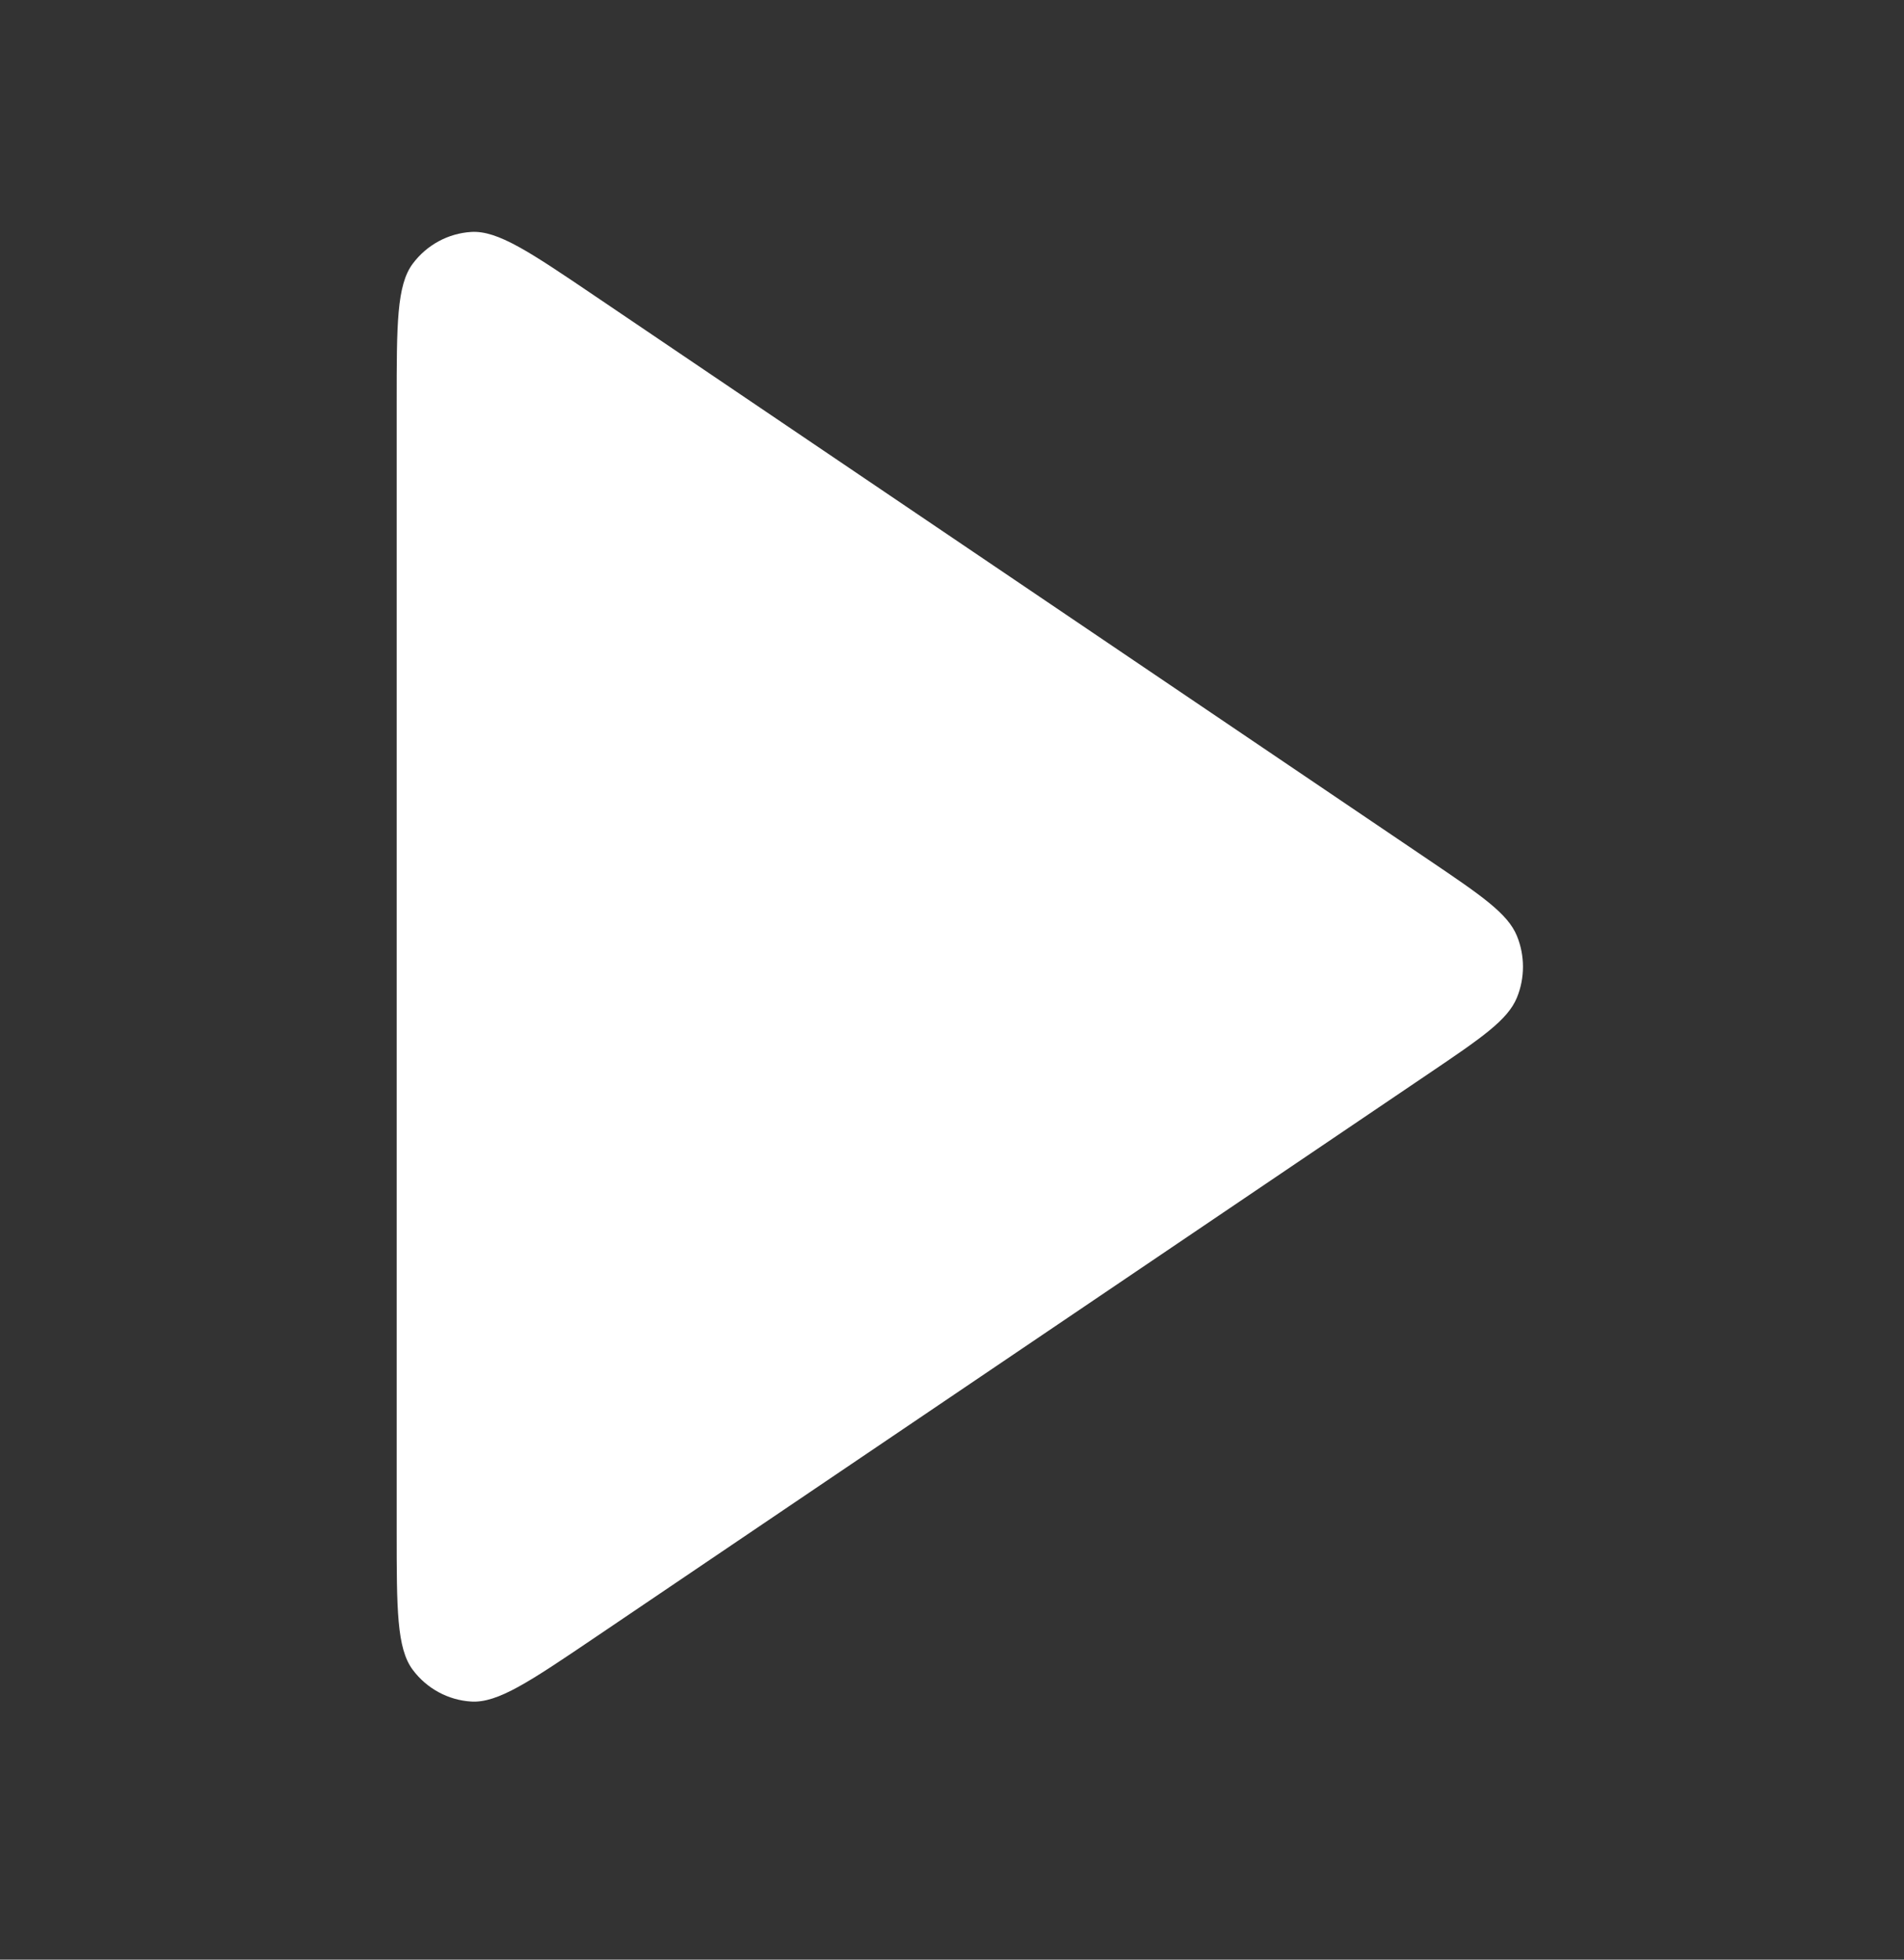 <svg width="68" height="70" viewBox="0 0 68 70" fill="none" xmlns="http://www.w3.org/2000/svg">
<rect x="0" y="0" width="68" height="70" fill="#333333" stroke="none"/>
<g id="play">
<path id="Icon" d="M14.167 14.379C14.167 11.586 14.167 10.19 14.74 9.421C15.24 8.75 16.004 8.336 16.831 8.285C17.78 8.228 18.925 9.002 21.215 10.551L51.009 30.706C52.901 31.986 53.846 32.626 54.176 33.432C54.464 34.137 54.464 34.93 54.176 35.635C53.846 36.441 52.901 37.081 51.009 38.361L21.215 58.516C18.925 60.064 17.78 60.839 16.831 60.781C16.004 60.731 15.24 60.316 14.74 59.646C14.167 58.876 14.167 57.48 14.167 54.688V14.379Z" fill="white"/>
</g>
</svg>
